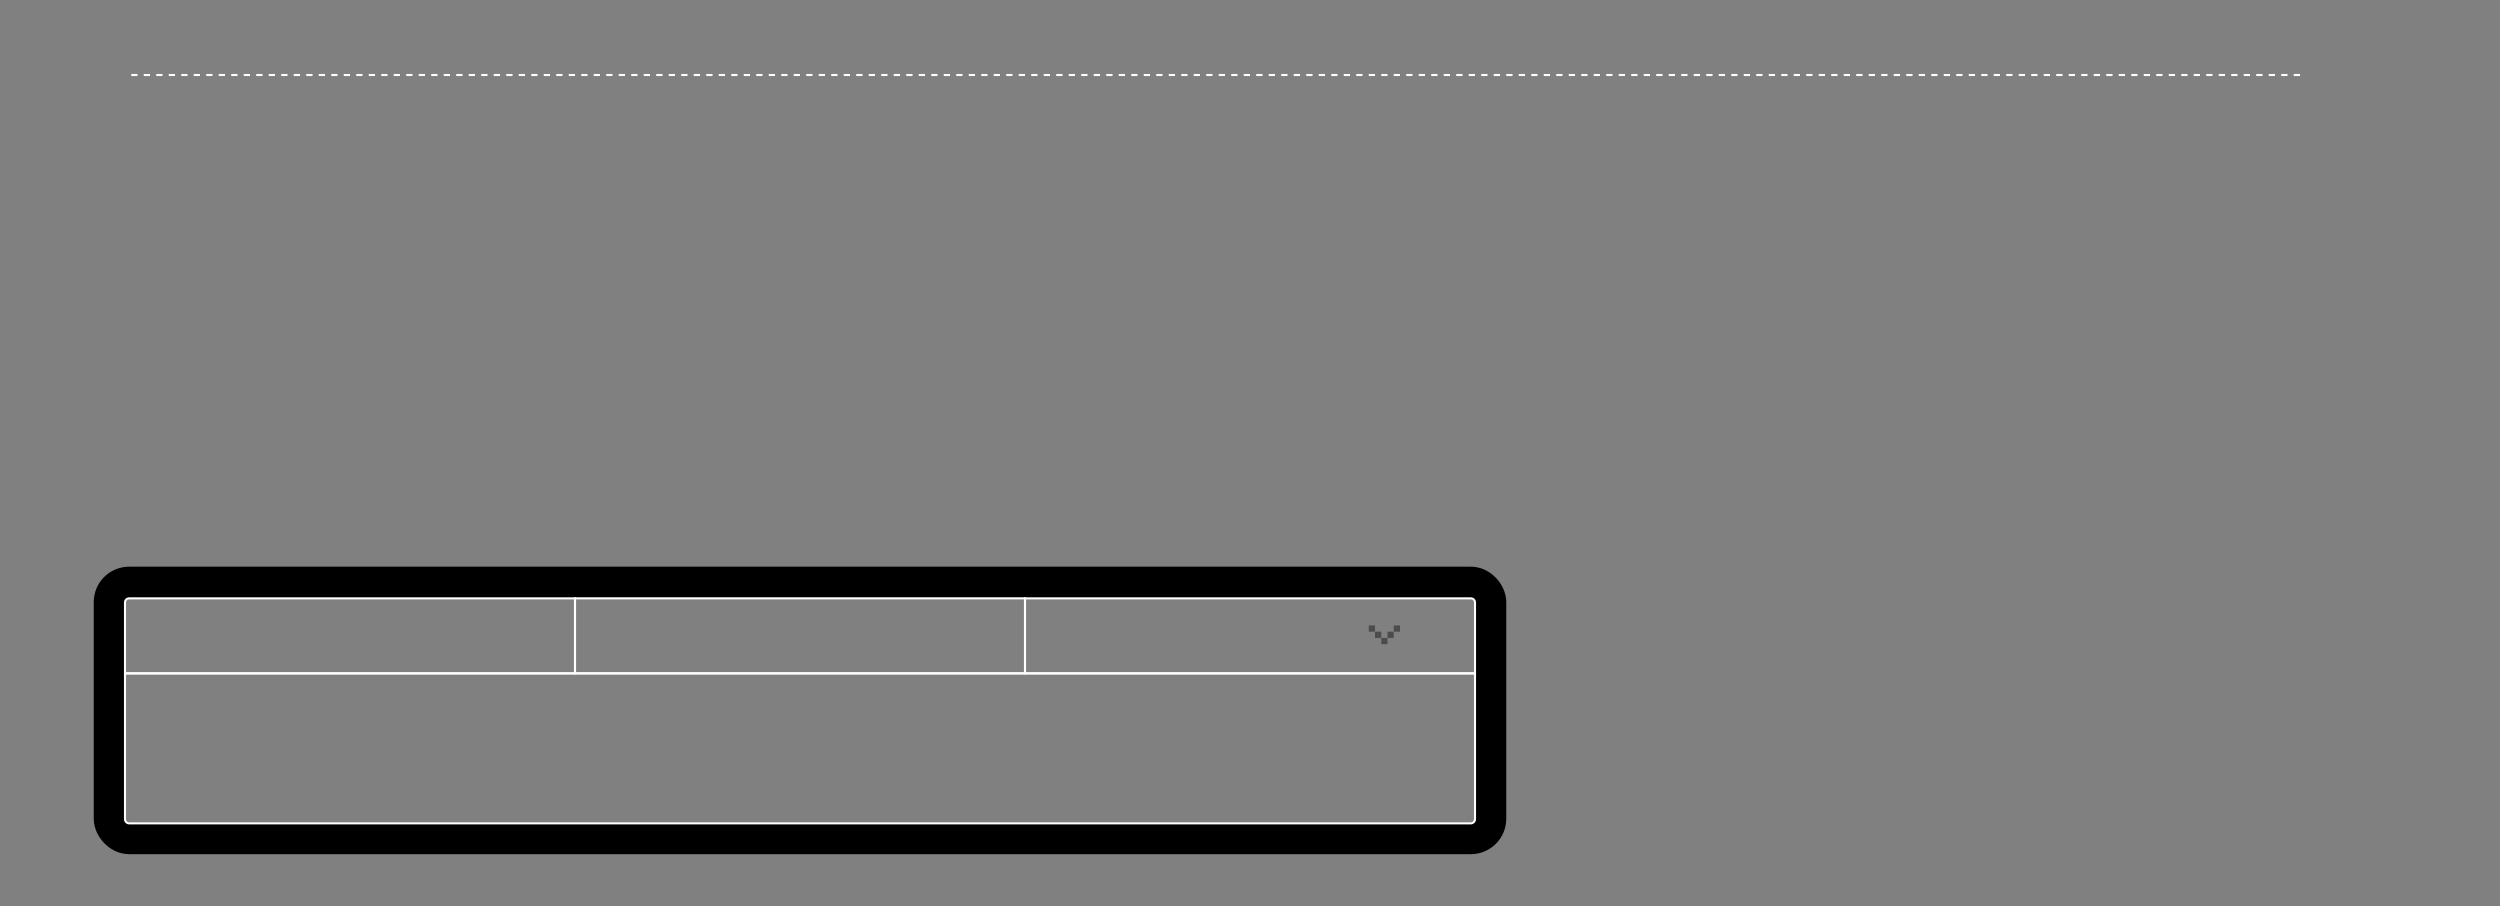<?xml version="1.0" encoding="UTF-8"?> <svg xmlns="http://www.w3.org/2000/svg" width="1200" height="435" viewBox="0 0 1200 435" fill="none"><rect x="0" y="0" width="1200" height="435" fill="#808080" stroke="none"/> <rect x="52.5" y="279.5" width="663" height="123" rx="9.5" stroke="black" stroke-width="15"></rect> <path d="M60 289.209C60 288.104 60.895 287.209 62 287.209H276V323.209H60V289.209Z" stroke="white"></path> <path d="M60 323.209H708V393.209C708 394.314 707.105 395.209 706 395.209H62C60.895 395.209 60 394.314 60 393.209V323.209Z" stroke="white"></path> <path d="M276 287.209H492V323.209H276V287.209Z" stroke="white"></path> <path d="M492 287.209H706C707.105 287.209 708 288.104 708 289.209V323.209H492V287.209Z" stroke="white"></path> <rect width="3" height="3" transform="matrix(0 1 1 0 663 306.209)" fill="#4C4C4C"></rect> <rect width="3" height="3" transform="matrix(0 1 1 0 660 303.209)" fill="#4C4C4C"></rect> <rect width="3" height="3" transform="matrix(0 1 1 0 657 300.209)" fill="#4C4C4C"></rect> <rect width="3" height="3" transform="matrix(0 1 1 0 669 300.209)" fill="#4C4C4C"></rect> <rect width="3" height="3" transform="matrix(0 1 1 0 666 303.209)" fill="#4C4C4C"></rect> <path d="M1104 36H60" stroke="white" stroke-dasharray="3 3"></path> </svg> 